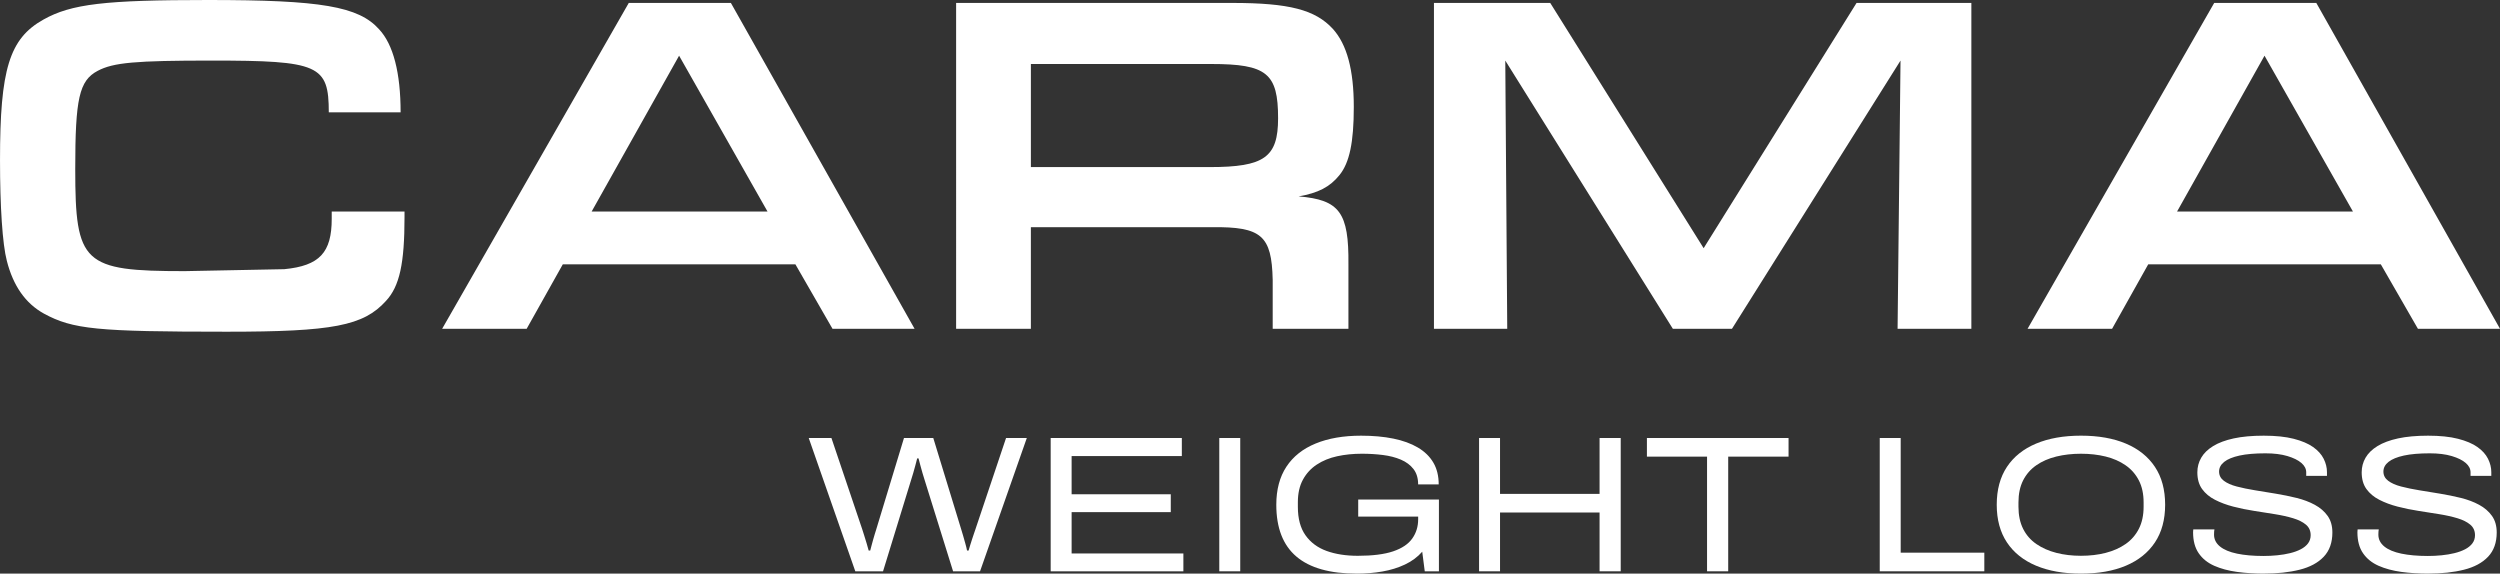 <svg xmlns="http://www.w3.org/2000/svg" id="Layer_2" viewBox="0 0 219.889 50.454"><rect x="0" y="0" width="219.889" height="50.454" fill="#333333" stroke="none"/><g id="Components"><g id="_4170a04b-b672-4bbf-a1fe-ad138ca859d9_5"><g id="_9582c68f-e150-4ba5-b1f9-5424f0dc79a4_4"><path d="M75.228,50.249l-4.096-11.724h1.997l2.713,8.038c.045.137.102.316.171.538.069.222.139.452.213.691s.134.45.179.631h.136c.034-.136.074-.287.119-.452s.091-.333.137-.504c.045-.171.094-.335.145-.495.051-.159.094-.296.128-.409l2.44-8.038h2.577l2.458,8.038c.045.137.099.316.162.538s.128.452.196.691c.069.239.119.45.154.631h.136c.045-.136.091-.29.137-.461.045-.171.099-.341.162-.512.062-.171.117-.332.162-.486.045-.153.091-.287.137-.401l2.696-8.038h1.826l-4.113,11.724h-2.372l-2.526-8.106c-.045-.137-.1-.313-.162-.529-.063-.216-.126-.441-.188-.674-.063-.233-.117-.441-.162-.623h-.119c-.045.182-.1.39-.162.623-.063.233-.126.458-.188.674-.063.216-.117.392-.162.529l-2.491,8.106h-2.44,0Z" style="fill:#fff;"></path><path d="M92.413,50.249v-11.724h11.536v1.587h-9.694v3.362h8.721v1.57h-8.721v3.635h9.83v1.57h-11.673Z" style="fill:#fff;"></path><path d="M107.243,50.249v-11.724h1.843v11.724h-1.843Z" style="fill:#fff;"></path><path d="M119.341,50.454c-2.366,0-4.138-.5-5.316-1.502-1.178-1.001-1.767-2.52-1.767-4.556,0-1.331.296-2.446.888-3.345.592-.899,1.448-1.579,2.568-2.039,1.12-.461,2.454-.691,4.002-.691,1.046,0,1.991.085,2.833.256.842.171,1.561.433,2.159.785.597.352,1.052.796,1.365,1.331.313.535.469,1.172.469,1.911h-1.809c0-.546-.136-.995-.409-1.348-.273-.352-.642-.628-1.109-.828-.467-.199-.996-.335-1.587-.409-.592-.074-1.206-.111-1.843-.111-.774,0-1.499.074-2.176.222-.677.148-1.274.392-1.792.734-.518.341-.924.785-1.22,1.331-.296.546-.443,1.206-.443,1.98v.41c0,1.035.225,1.869.674,2.5.449.631,1.067,1.089,1.852,1.374.785.284,1.701.427,2.748.427,1.297,0,2.332-.131,3.106-.392.774-.262,1.334-.637,1.681-1.127.347-.489.52-1.052.52-1.69v-.239h-5.273v-1.501h7.099v6.314h-1.246l-.222-1.724c-.409.467-.916.842-1.519,1.127-.603.284-1.265.489-1.988.614-.723.125-1.471.188-2.244.188h0Z" style="fill:#fff;"></path><path d="M130.093,50.249v-11.724h1.843v4.915h8.755v-4.915h1.86v11.724h-1.86v-5.171h-8.755v5.171h-1.843Z" style="fill:#fff;"></path><path d="M150.145,50.249v-10.086h-5.29v-1.638h12.458v1.638h-5.308v10.086h-1.86Z" style="fill:#fff;"></path><path d="M165.333,50.249v-11.724h1.843v10.085h7.356v1.639h-9.198Z" style="fill:#fff;"></path><path d="M183.03,50.454c-1.525,0-2.841-.233-3.95-.7-1.109-.467-1.963-1.149-2.56-2.048-.597-.899-.896-2.002-.896-3.311,0-1.319.299-2.429.896-3.328.597-.899,1.45-1.581,2.56-2.048,1.109-.467,2.426-.7,3.95-.7,1.536,0,2.856.233,3.959.7,1.103.467,1.954,1.149,2.551,2.048.597.899.896,2.008.896,3.328,0,1.309-.299,2.412-.896,3.311-.598.899-1.448,1.581-2.551,2.048-1.103.467-2.423.7-3.959.7ZM183.03,48.884c.785,0,1.51-.085,2.176-.256.666-.171,1.248-.429,1.749-.776.501-.347.89-.794,1.169-1.34.279-.546.418-1.194.418-1.945v-.376c0-.751-.139-1.397-.418-1.937-.279-.541-.668-.984-1.169-1.331-.501-.347-1.083-.603-1.749-.768-.666-.165-1.391-.247-2.176-.247-.774,0-1.496.083-2.167.247-.672.165-1.257.421-1.758.768-.501.347-.888.791-1.161,1.331-.273.54-.409,1.186-.409,1.937v.376c0,.751.137,1.399.409,1.945.273.546.663.993,1.169,1.34.506.347,1.092.606,1.758.776.666.171,1.385.256,2.159.256Z" style="fill:#fff;"></path><path d="M199.123,50.454c-.831,0-1.621-.051-2.372-.153-.751-.103-1.417-.282-1.997-.538-.58-.256-1.035-.623-1.365-1.101-.33-.478-.495-1.092-.495-1.843,0-.057.003-.108.009-.153s.009-.08.009-.102h1.86c-.012.057-.02.122-.026.196-.006.074-.009.162-.009.264,0,.41.173.757.52,1.041s.847.495,1.502.631c.654.136,1.43.205,2.329.205.409,0,.813-.02,1.211-.06.398-.039.774-.102,1.127-.188.352-.085.665-.199.939-.341.273-.142.486-.316.64-.52.153-.205.231-.444.231-.717,0-.387-.14-.697-.418-.93-.279-.233-.654-.421-1.127-.563-.472-.142-1.007-.262-1.604-.358-.597-.097-1.209-.194-1.834-.29-.626-.096-1.235-.222-1.826-.375-.592-.154-1.126-.352-1.604-.598-.478-.244-.856-.56-1.135-.947-.279-.386-.418-.876-.418-1.468,0-.466.114-.896.341-1.288.228-.392.577-.734,1.05-1.024.472-.29,1.075-.514,1.809-.674.734-.159,1.612-.239,2.637-.239,1.046,0,1.925.091,2.637.273.711.182,1.28.424,1.707.725.427.302.736.646.93,1.033.193.387.29.779.29,1.177v.324h-1.826v-.307c0-.307-.142-.583-.427-.828-.284-.245-.694-.446-1.229-.606-.535-.159-1.178-.239-1.929-.239-.921,0-1.681.066-2.278.196-.598.131-1.047.316-1.349.555-.302.239-.452.523-.452.853,0,.33.139.6.418.81.279.211.657.379,1.135.504.478.125,1.013.236,1.604.332.592.097,1.2.197,1.826.299.625.102,1.237.228,1.834.375.598.148,1.132.35,1.604.606.472.256.847.58,1.126.973.279.392.418.879.418,1.459,0,.888-.254,1.599-.759,2.133-.506.535-1.215.916-2.125,1.143-.91.228-1.957.341-3.14.341h0Z" style="fill:#fff;"></path><path d="M213.577,50.454c-.831,0-1.621-.051-2.372-.153-.751-.103-1.417-.282-1.997-.538-.58-.256-1.035-.623-1.365-1.101-.33-.478-.495-1.092-.495-1.843,0-.057.003-.108.009-.153s.009-.08.009-.102h1.86c-.012.057-.02.122-.026.196-.006.074-.009.162-.009.264,0,.41.173.757.52,1.041s.847.495,1.502.631c.654.136,1.43.205,2.329.205.409,0,.813-.02,1.211-.06.398-.039.774-.102,1.127-.188.352-.085.665-.199.939-.341.273-.142.486-.316.64-.52.153-.205.231-.444.231-.717,0-.387-.14-.697-.418-.93-.279-.233-.654-.421-1.127-.563-.472-.142-1.007-.262-1.604-.358-.597-.097-1.209-.194-1.834-.29-.626-.096-1.235-.222-1.826-.375-.592-.154-1.126-.352-1.604-.598-.478-.244-.856-.56-1.135-.947-.279-.386-.418-.876-.418-1.468,0-.466.114-.896.341-1.288.228-.392.577-.734,1.05-1.024.472-.29,1.075-.514,1.809-.674.734-.159,1.612-.239,2.637-.239,1.046,0,1.925.091,2.637.273.711.182,1.28.424,1.707.725.427.302.736.646.93,1.033.193.387.29.779.29,1.177v.324h-1.826v-.307c0-.307-.142-.583-.427-.828-.284-.245-.694-.446-1.229-.606-.535-.159-1.178-.239-1.929-.239-.921,0-1.681.066-2.278.196-.598.131-1.047.316-1.349.555-.302.239-.452.523-.452.853,0,.33.139.6.418.81.279.211.657.379,1.135.504.478.125,1.013.236,1.604.332.592.097,1.2.197,1.826.299.625.102,1.237.228,1.834.375.598.148,1.132.35,1.604.606.472.256.847.58,1.126.973.279.392.418.879.418,1.459,0,.888-.254,1.599-.759,2.133-.506.535-1.215.916-2.125,1.143-.91.228-1.957.341-3.14.341h0Z" style="fill:#fff;"></path><path d="M35.58,18.606v.472c0,4.082-.43,6.102-1.633,7.391-1.977,2.192-4.684,2.707-14.008,2.707-11.43,0-13.536-.215-16.071-1.59-1.633-.902-2.707-2.449-3.266-4.641-.387-1.461-.601-4.813-.601-8.852C0,6.102.817,3.395,3.825,1.719,6.274.344,9.239,0,18.305,0c9.926,0,13.235.559,15.04,2.578,1.246,1.332,1.891,3.824,1.891,7.305h-6.317c0-4.168-.859-4.555-10.313-4.555-6.704,0-8.637.172-10.012.902-1.633.859-1.976,2.449-1.976,8.637,0,8.336.688,8.981,9.625,8.981l8.766-.172c3.094-.301,4.168-1.461,4.168-4.426v-.645h6.403,0Z" style="fill:#fff;"></path><path d="M49.503,23.247l-3.18,5.672h-7.434L55.304.258h8.981l16.157,28.661h-7.219l-3.265-5.672h-20.454ZM59.73,4.899l-7.692,13.707h15.47l-7.778-13.707Z" style="fill:#fff;"></path><path d="M84.097.258h24.278c5.028,0,7.305.602,8.852,2.277,1.246,1.375,1.847,3.61,1.847,6.875,0,3.137-.387,4.899-1.246,5.973-.859,1.074-1.891,1.59-3.609,1.891,3.609.301,4.426,1.418,4.383,5.973v5.672h-6.661v-4.297c-.086-3.91-.988-4.684-5.328-4.641h-15.942v8.938h-6.575V.258h0ZM106.399,14.696c4.813,0,6.016-.859,6.016-4.297,0-3.953-.988-4.77-5.887-4.77h-15.856v9.067h15.727Z" style="fill:#fff;"></path><path d="M126.125.258h10.227l13.493,21.571L163.294.258h10.098v28.661h-6.489l.258-23.591-14.825,23.591h-5.199l-14.739-23.591.172,23.591h-6.446V.258h0Z" style="fill:#fff;"></path><path d="M188.95,23.247l-3.18,5.672h-7.434L194.751.258h8.981l16.157,28.661h-7.219l-3.265-5.672h-20.454,0ZM199.177,4.899l-7.692,13.707h15.47l-7.778-13.707Z" style="fill:#fff;"></path></g></g></g></svg>